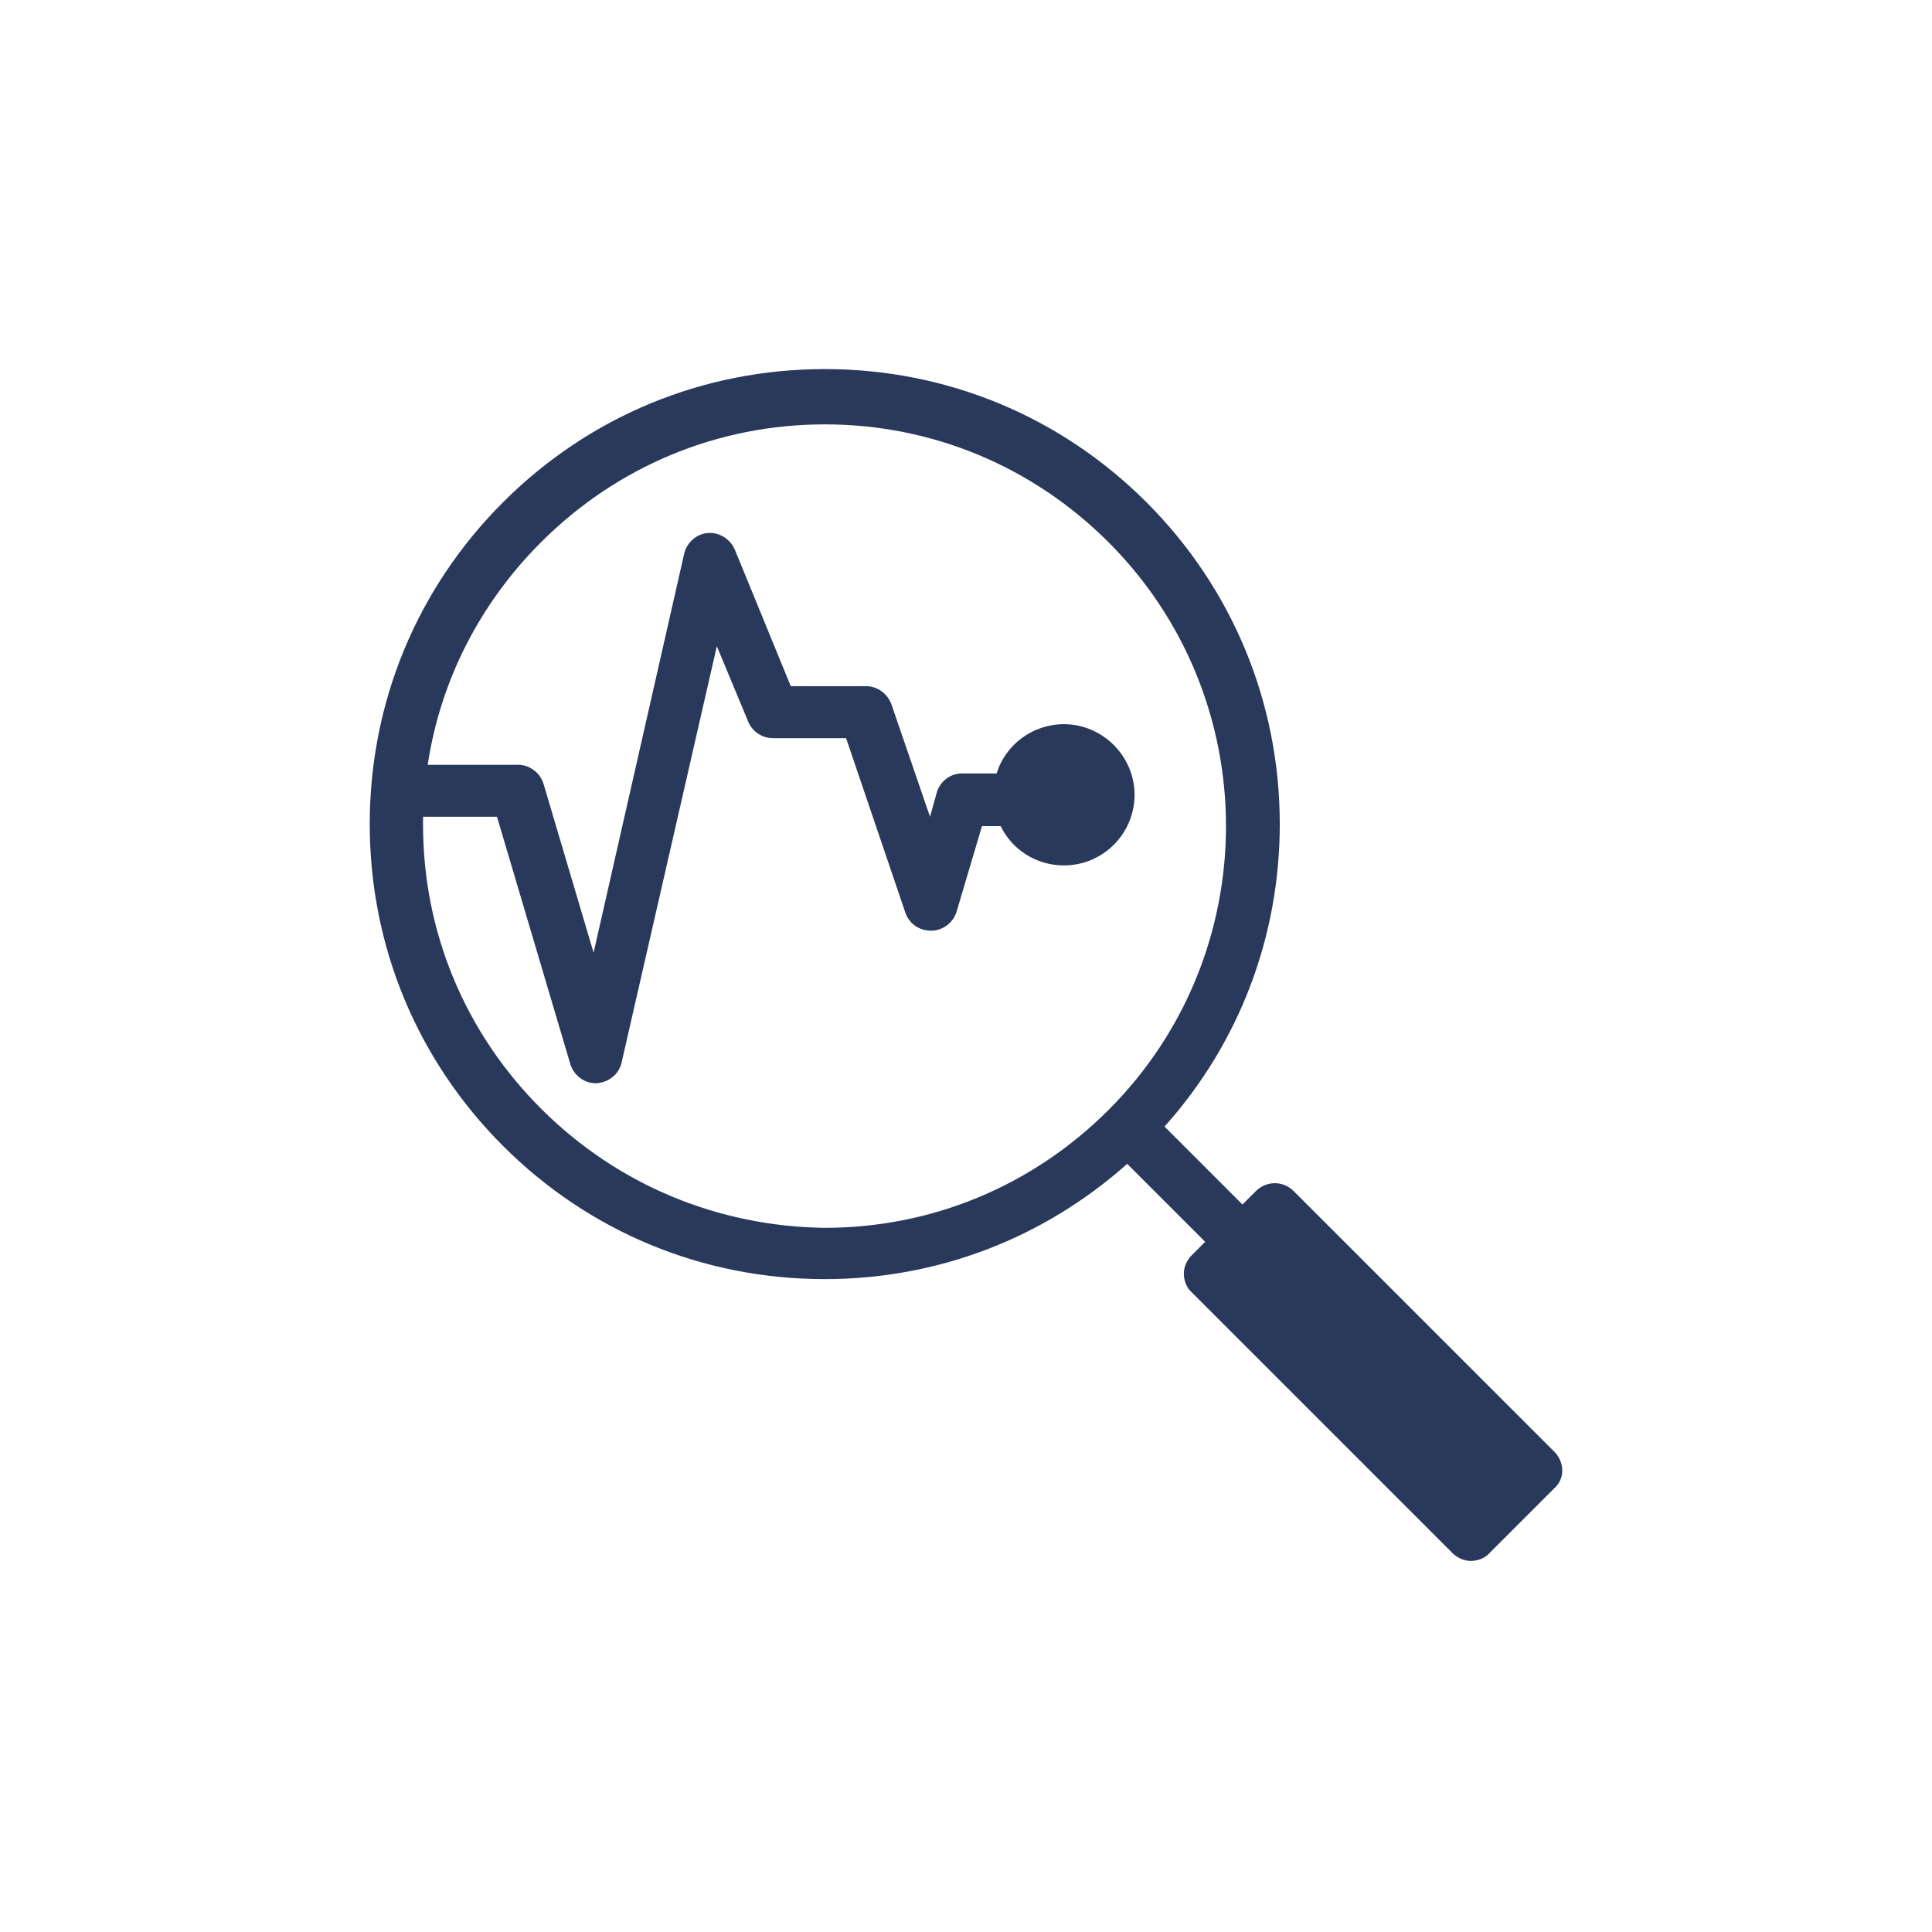 <?xml version="1.0" encoding="UTF-8"?>
<svg xmlns="http://www.w3.org/2000/svg" xmlns:xlink="http://www.w3.org/1999/xlink" version="1.1" id="Ebene_1" x="0px" y="0px" viewBox="0 0 290 290" style="enable-background:new 0 0 290 290;" xml:space="preserve">
<style type="text/css">
	.st0{fill:#29395C;}
	.st1{fill-rule:evenodd;clip-rule:evenodd;fill:#29395C;}
</style>
<path class="st0" d="M233.3,217.9l-39.1-39.1c-1.6-1.6-4.1-1.6-5.7,0l-2,2l-11.7-11.7c11.2-12.5,17.3-28.5,17.3-45.4  c0-18.2-7.1-35.4-20-48.3c-12.9-12.9-30-20-48.3-20s-35.4,7.1-48.3,20c-12.9,12.9-20,30-20,48.3s7.1,35.4,20,48.3s30,20,48.3,20  c16.9,0,32.8-6.1,45.4-17.3l11.7,11.7l-2,2c-0.8,0.8-1.2,1.8-1.2,2.8s0.4,2.1,1.2,2.8l39.1,39.1c0.8,0.8,1.8,1.2,2.8,1.2  s2.1-0.4,2.8-1.2l9.7-9.7C234.9,222,234.9,219.5,233.3,217.9z M81.2,166.4c-11.4-11.4-17.7-26.5-17.7-42.6c0-0.4,0-0.8,0-1.2h11.1  l11,37.1c0.5,1.7,2.1,2.9,3.8,2.9c0,0,0.1,0,0.1,0c1.8-0.1,3.4-1.3,3.8-3.1L107.6,97l4.7,11.3c0.6,1.5,2.1,2.5,3.7,2.5H127l8.9,26.2  c0.6,1.7,2.1,2.7,3.9,2.7c1.7,0,3.3-1.2,3.8-2.9l3.8-12.8h2.8c1.7,3.5,5.3,5.9,9.5,5.9c5.9,0,10.6-4.8,10.6-10.6  s-4.8-10.6-10.6-10.6c-4.7,0-8.8,3.1-10.1,7.4h-5.2c-1.8,0-3.3,1.2-3.8,2.9l-1,3.6l-5.8-16.9c-0.6-1.6-2.1-2.7-3.8-2.7h-11.3  l-8.4-20.5c-0.7-1.6-2.3-2.6-4-2.5c-1.7,0.1-3.2,1.4-3.6,3.1l-13.6,59.9l-7.5-25.3c-0.5-1.7-2.1-2.9-3.8-2.9H64.2  c1.9-12.6,7.8-24.2,17-33.4c11.4-11.4,26.5-17.7,42.6-17.7c16.1,0,31.2,6.3,42.6,17.7c23.5,23.5,23.5,61.7,0,85.2  c-11.4,11.4-26.5,17.7-42.6,17.7C107.7,184.1,92.6,177.8,81.2,166.4z"></path>
</svg>
